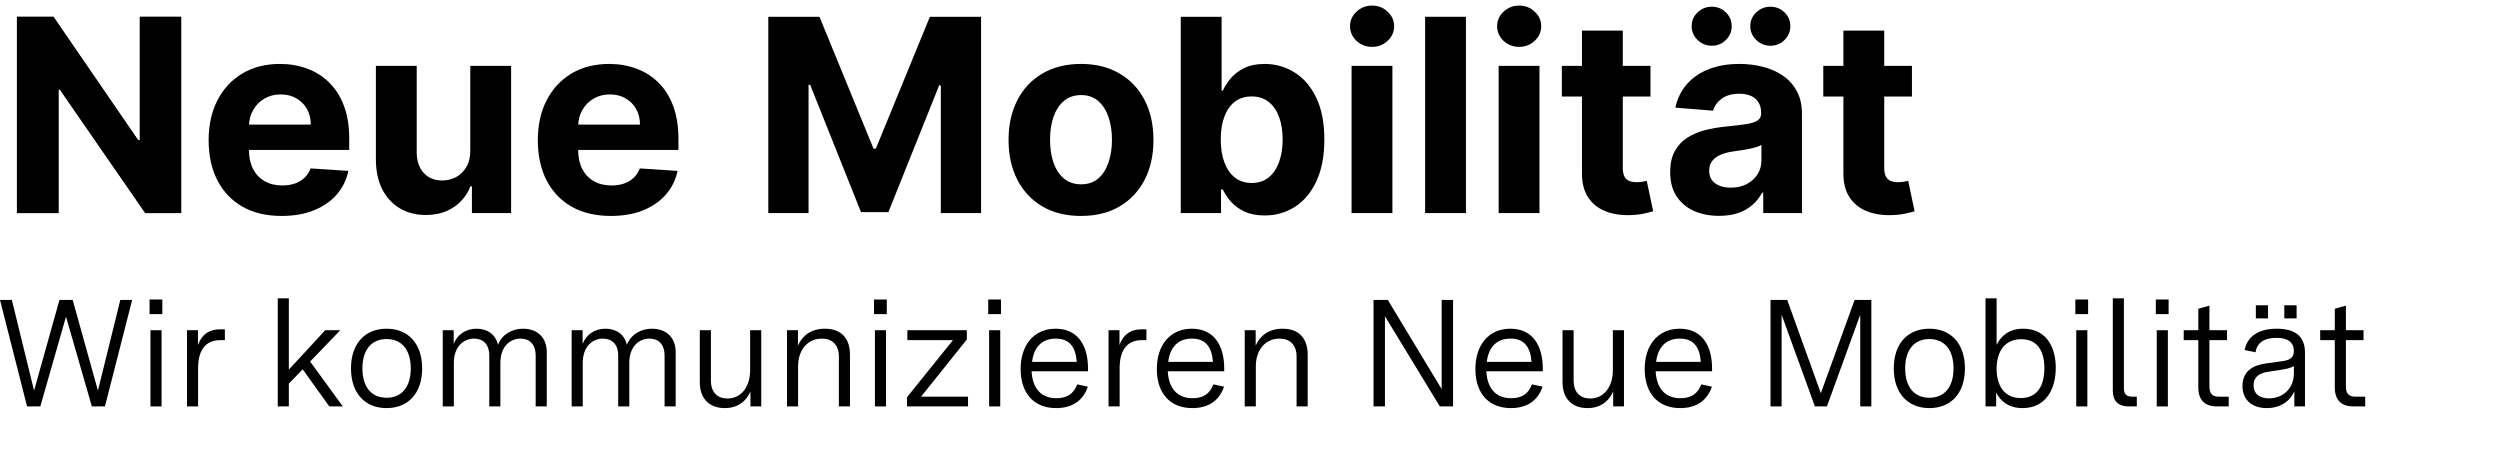 <svg width="209" height="38" viewBox="0 0 209 38" fill="none" xmlns="http://www.w3.org/2000/svg">
<path d="M159.838 5.506V8.07H152.427V5.506H159.838ZM154.109 2.557H157.522V14.031C157.522 14.346 157.57 14.592 157.667 14.768C157.763 14.939 157.896 15.059 158.067 15.128C158.243 15.198 158.446 15.232 158.676 15.232C158.836 15.232 158.997 15.219 159.157 15.193C159.317 15.16 159.44 15.136 159.525 15.12L160.062 17.66C159.891 17.714 159.651 17.775 159.341 17.845C159.031 17.919 158.655 17.965 158.211 17.981C157.389 18.013 156.668 17.903 156.048 17.652C155.434 17.401 154.956 17.011 154.614 16.483C154.272 15.954 154.104 15.286 154.109 14.479V2.557Z" fill="black"/>
<path d="M143.713 18.045C142.928 18.045 142.228 17.909 141.614 17.636C141 17.358 140.514 16.95 140.156 16.41C139.803 15.866 139.627 15.187 139.627 14.375C139.627 13.691 139.752 13.117 140.004 12.653C140.255 12.188 140.596 11.814 141.029 11.531C141.462 11.248 141.953 11.034 142.503 10.89C143.059 10.746 143.641 10.644 144.25 10.585C144.966 10.511 145.543 10.441 145.981 10.377C146.419 10.308 146.736 10.206 146.934 10.073C147.132 9.939 147.231 9.742 147.231 9.48V9.432C147.231 8.924 147.07 8.532 146.75 8.254C146.435 7.976 145.986 7.837 145.404 7.837C144.79 7.837 144.301 7.973 143.938 8.246C143.574 8.513 143.334 8.849 143.216 9.255L140.06 8.999C140.22 8.251 140.535 7.605 141.005 7.06C141.475 6.51 142.081 6.088 142.824 5.794C143.572 5.495 144.437 5.345 145.42 5.345C146.104 5.345 146.758 5.426 147.383 5.586C148.013 5.746 148.571 5.994 149.057 6.331C149.549 6.667 149.936 7.1 150.219 7.629C150.502 8.152 150.644 8.78 150.644 9.512V17.812H147.407V16.106H147.311C147.113 16.491 146.849 16.83 146.517 17.123C146.186 17.412 145.788 17.639 145.324 17.805C144.859 17.965 144.322 18.045 143.713 18.045ZM144.691 15.689C145.193 15.689 145.636 15.59 146.021 15.393C146.405 15.19 146.707 14.917 146.926 14.576C147.145 14.234 147.255 13.846 147.255 13.414V12.108C147.148 12.177 147.001 12.241 146.814 12.3C146.632 12.354 146.427 12.404 146.197 12.452C145.967 12.495 145.738 12.535 145.508 12.572C145.278 12.604 145.07 12.634 144.883 12.661C144.482 12.719 144.133 12.813 143.833 12.941C143.534 13.069 143.302 13.243 143.136 13.462C142.971 13.675 142.888 13.943 142.888 14.263C142.888 14.728 143.056 15.083 143.393 15.329C143.735 15.569 144.167 15.689 144.691 15.689ZM143.104 3.823C142.645 3.823 142.25 3.663 141.918 3.342C141.587 3.017 141.422 2.632 141.422 2.189C141.422 1.735 141.587 1.35 141.918 1.035C142.25 0.72 142.645 0.562 143.104 0.562C143.569 0.562 143.962 0.72 144.282 1.035C144.608 1.35 144.771 1.735 144.771 2.189C144.771 2.632 144.608 3.017 144.282 3.342C143.962 3.663 143.569 3.823 143.104 3.823ZM148.008 3.823C147.548 3.823 147.153 3.663 146.822 3.342C146.491 3.017 146.325 2.632 146.325 2.189C146.325 1.735 146.491 1.35 146.822 1.035C147.153 0.72 147.548 0.562 148.008 0.562C148.472 0.562 148.865 0.72 149.186 1.035C149.511 1.35 149.674 1.735 149.674 2.189C149.674 2.632 149.511 3.017 149.186 3.342C148.865 3.663 148.472 3.823 148.008 3.823Z" fill="black"/>
<path d="M137.981 5.506V8.07H130.569V5.506H137.981ZM132.252 2.557H135.665V14.031C135.665 14.346 135.713 14.592 135.809 14.768C135.905 14.939 136.039 15.059 136.21 15.128C136.386 15.198 136.589 15.232 136.819 15.232C136.979 15.232 137.139 15.219 137.3 15.193C137.46 15.16 137.583 15.136 137.668 15.12L138.205 17.66C138.034 17.714 137.794 17.775 137.484 17.845C137.174 17.919 136.798 17.965 136.354 17.981C135.532 18.013 134.81 17.903 134.191 17.652C133.577 17.401 133.099 17.011 132.757 16.483C132.415 15.954 132.247 15.286 132.252 14.479V2.557Z" fill="black"/>
<path d="M125.287 17.812V5.506H128.7V17.812H125.287ZM127.002 3.919C126.494 3.919 126.059 3.751 125.696 3.414C125.338 3.073 125.159 2.664 125.159 2.189C125.159 1.719 125.338 1.315 125.696 0.979C126.059 0.637 126.494 0.466 127.002 0.466C127.509 0.466 127.942 0.637 128.3 0.979C128.663 1.315 128.845 1.719 128.845 2.189C128.845 2.664 128.663 3.073 128.3 3.414C127.942 3.751 127.509 3.919 127.002 3.919Z" fill="black"/>
<path d="M122.553 1.403V17.812H119.14V1.403H122.553Z" fill="black"/>
<path d="M112.992 17.812V5.506H116.405V17.812H112.992ZM114.707 3.919C114.199 3.919 113.764 3.751 113.401 3.414C113.043 3.073 112.864 2.664 112.864 2.189C112.864 1.719 113.043 1.315 113.401 0.979C113.764 0.637 114.199 0.466 114.707 0.466C115.214 0.466 115.647 0.637 116.005 0.979C116.368 1.315 116.55 1.719 116.55 2.189C116.55 2.664 116.368 3.073 116.005 3.414C115.647 3.751 115.214 3.919 114.707 3.919Z" fill="black"/>
<path d="M98.712 17.812V1.403H102.126V7.573H102.23C102.379 7.242 102.596 6.905 102.879 6.563C103.167 6.216 103.541 5.928 104 5.698C104.465 5.463 105.042 5.345 105.731 5.345C106.629 5.345 107.456 5.58 108.215 6.051C108.973 6.515 109.58 7.218 110.034 8.158C110.488 9.092 110.715 10.265 110.715 11.675C110.715 13.048 110.493 14.207 110.05 15.152C109.612 16.093 109.013 16.806 108.255 17.292C107.502 17.772 106.658 18.013 105.723 18.013C105.061 18.013 104.497 17.903 104.033 17.684C103.573 17.465 103.197 17.19 102.903 16.859C102.609 16.523 102.385 16.183 102.23 15.841H102.078V17.812H98.712ZM102.054 11.659C102.054 12.391 102.155 13.029 102.358 13.574C102.561 14.119 102.855 14.543 103.239 14.848C103.624 15.147 104.091 15.297 104.641 15.297C105.197 15.297 105.667 15.144 106.052 14.84C106.436 14.53 106.727 14.103 106.925 13.558C107.128 13.008 107.229 12.375 107.229 11.659C107.229 10.949 107.131 10.324 106.933 9.784C106.735 9.245 106.444 8.823 106.06 8.518C105.675 8.214 105.202 8.062 104.641 8.062C104.086 8.062 103.616 8.208 103.231 8.502C102.852 8.796 102.561 9.213 102.358 9.752C102.155 10.292 102.054 10.927 102.054 11.659Z" fill="black"/>
<path d="M90.372 18.053C89.127 18.053 88.051 17.788 87.143 17.26C86.24 16.726 85.543 15.983 85.052 15.032C84.56 14.076 84.314 12.968 84.314 11.707C84.314 10.436 84.56 9.325 85.052 8.374C85.543 7.418 86.24 6.675 87.143 6.147C88.051 5.612 89.127 5.345 90.372 5.345C91.616 5.345 92.69 5.612 93.593 6.147C94.501 6.675 95.2 7.418 95.692 8.374C96.183 9.325 96.429 10.436 96.429 11.707C96.429 12.968 96.183 14.076 95.692 15.032C95.2 15.983 94.501 16.726 93.593 17.26C92.69 17.788 91.616 18.053 90.372 18.053ZM90.388 15.409C90.954 15.409 91.427 15.249 91.806 14.928C92.185 14.602 92.471 14.159 92.663 13.598C92.861 13.037 92.96 12.399 92.96 11.683C92.96 10.967 92.861 10.329 92.663 9.768C92.471 9.207 92.185 8.764 91.806 8.438C91.427 8.112 90.954 7.949 90.388 7.949C89.816 7.949 89.335 8.112 88.945 8.438C88.561 8.764 88.27 9.207 88.072 9.768C87.88 10.329 87.784 10.967 87.784 11.683C87.784 12.399 87.88 13.037 88.072 13.598C88.27 14.159 88.561 14.602 88.945 14.928C89.335 15.249 89.816 15.409 90.388 15.409Z" fill="black"/>
<path d="M64.23 1.403H68.508L73.027 12.428H73.219L77.738 1.403H82.017V17.812H78.652V7.132H78.516L74.269 17.732H71.978L67.731 7.092H67.595V17.812H64.23V1.403Z" fill="black"/>
<path d="M51.068 18.053C49.802 18.053 48.712 17.797 47.799 17.284C46.891 16.766 46.191 16.034 45.699 15.088C45.208 14.137 44.962 13.013 44.962 11.715C44.962 10.449 45.208 9.338 45.699 8.382C46.191 7.426 46.883 6.681 47.775 6.147C48.672 5.612 49.724 5.345 50.931 5.345C51.743 5.345 52.499 5.476 53.199 5.738C53.904 5.994 54.518 6.382 55.042 6.9C55.571 7.418 55.982 8.07 56.276 8.855C56.569 9.635 56.716 10.548 56.716 11.595V12.532H46.324V10.417H53.503C53.503 9.926 53.397 9.49 53.183 9.111C52.969 8.732 52.673 8.435 52.294 8.222C51.92 8.003 51.484 7.893 50.987 7.893C50.469 7.893 50.01 8.014 49.609 8.254C49.214 8.489 48.904 8.807 48.68 9.207C48.456 9.603 48.341 10.043 48.335 10.529V12.54C48.335 13.149 48.448 13.675 48.672 14.119C48.902 14.562 49.225 14.904 49.641 15.144C50.058 15.385 50.552 15.505 51.124 15.505C51.503 15.505 51.85 15.451 52.165 15.345C52.48 15.238 52.75 15.078 52.974 14.864C53.199 14.65 53.37 14.389 53.487 14.079L56.644 14.287C56.484 15.046 56.155 15.708 55.659 16.274C55.167 16.835 54.532 17.273 53.752 17.588C52.977 17.898 52.083 18.053 51.068 18.053Z" fill="black"/>
<path d="M39.316 12.572V5.506H42.729V17.812H39.452V15.577H39.324C39.046 16.298 38.584 16.878 37.938 17.316C37.297 17.754 36.514 17.973 35.59 17.973C34.767 17.973 34.044 17.786 33.419 17.412C32.794 17.038 32.305 16.506 31.952 15.817C31.605 15.128 31.429 14.303 31.424 13.342V5.506H34.837V12.733C34.842 13.459 35.037 14.033 35.422 14.455C35.806 14.877 36.322 15.088 36.968 15.088C37.379 15.088 37.764 14.995 38.122 14.808C38.48 14.616 38.768 14.332 38.987 13.959C39.212 13.585 39.321 13.123 39.316 12.572Z" fill="black"/>
<path d="M23.548 18.053C22.282 18.053 21.192 17.797 20.279 17.284C19.37 16.766 18.671 16.034 18.179 15.088C17.688 14.137 17.442 13.013 17.442 11.715C17.442 10.449 17.688 9.338 18.179 8.382C18.671 7.426 19.363 6.681 20.255 6.147C21.152 5.612 22.204 5.345 23.411 5.345C24.223 5.345 24.979 5.476 25.679 5.738C26.384 5.994 26.998 6.382 27.522 6.9C28.05 7.418 28.462 8.07 28.756 8.855C29.049 9.635 29.196 10.548 29.196 11.595V12.532H18.804V10.417H25.983C25.983 9.926 25.877 9.49 25.663 9.111C25.449 8.732 25.153 8.435 24.773 8.222C24.4 8.003 23.964 7.893 23.468 7.893C22.949 7.893 22.49 8.014 22.089 8.254C21.694 8.489 21.384 8.807 21.16 9.207C20.936 9.603 20.821 10.043 20.815 10.529V12.54C20.815 13.149 20.928 13.675 21.152 14.119C21.382 14.562 21.705 14.904 22.121 15.144C22.538 15.385 23.032 15.505 23.604 15.505C23.983 15.505 24.33 15.451 24.645 15.345C24.96 15.238 25.23 15.078 25.454 14.864C25.679 14.65 25.85 14.389 25.967 14.079L29.124 14.287C28.964 15.046 28.635 15.708 28.139 16.274C27.647 16.835 27.012 17.273 26.232 17.588C25.457 17.898 24.562 18.053 23.548 18.053Z" fill="black"/>
<path d="M15.137 1.403V17.812H12.14L5.001 7.485H4.881V17.812H1.412V1.403H4.456L11.539 11.723H11.683V1.403H15.137Z" fill="black"/>
<path d="M15.151 1.403V17.812H12.155L5.016 7.485H4.895V17.812H1.426V1.403H4.471L11.554 11.723H11.698V1.403H15.151Z" fill="black"/>
<path d="M2.263 33.977L0 25.077H0.992L2.848 32.655L4.971 25.077H6.077L8.188 32.655L10.057 25.077H11.048L8.773 33.977H7.679L5.518 26.476L3.369 33.977H2.263Z" fill="black"/>
<path d="M12.579 33.977V27.607H13.507V33.977H12.579ZM12.503 26.26V25.039H13.571V26.26H12.503Z" fill="black"/>
<path d="M15.633 33.977V27.607H16.549V28.853C16.828 28.027 17.439 27.531 18.392 27.531H18.799V28.434H18.43C17.083 28.434 16.561 29.4 16.561 30.786V33.977H15.633Z" fill="black"/>
<path d="M23.22 33.977V24.938H24.148V30.9L27.186 27.607H28.445L25.927 30.226L28.661 33.977H27.529L25.305 30.875L24.148 32.07V33.977H23.22Z" fill="black"/>
<path d="M32.318 34.117C30.5 34.117 29.343 32.858 29.343 30.799C29.343 28.739 30.5 27.48 32.318 27.48C34.136 27.48 35.293 28.739 35.293 30.799C35.293 32.858 34.136 34.117 32.318 34.117ZM32.318 33.252C33.564 33.252 34.34 32.375 34.34 30.799C34.34 29.222 33.564 28.345 32.318 28.345C31.072 28.345 30.297 29.222 30.297 30.799C30.297 32.375 31.072 33.252 32.318 33.252Z" fill="black"/>
<path d="M37.014 33.977V27.607H37.929V28.752C38.234 27.976 38.921 27.48 39.836 27.48C40.7 27.48 41.425 27.913 41.629 28.828C41.972 27.951 42.811 27.48 43.726 27.48C44.858 27.48 45.71 28.154 45.71 29.438V33.977H44.782V29.731C44.782 28.764 44.248 28.307 43.523 28.307C42.608 28.307 41.832 29.006 41.832 30.328V33.977H40.904V29.731C40.904 28.764 40.37 28.307 39.633 28.307C38.73 28.307 37.942 29.006 37.942 30.328V33.977H37.014Z" fill="black"/>
<path d="M47.79 33.977V27.607H48.706V28.752C49.011 27.976 49.697 27.48 50.613 27.48C51.477 27.48 52.202 27.913 52.406 28.828C52.749 27.951 53.588 27.48 54.503 27.48C55.635 27.48 56.487 28.154 56.487 29.438V33.977H55.559V29.731C55.559 28.764 55.025 28.307 54.3 28.307C53.385 28.307 52.609 29.006 52.609 30.328V33.977H51.681V29.731C51.681 28.764 51.147 28.307 50.41 28.307C49.507 28.307 48.718 29.006 48.718 30.328V33.977H47.79Z" fill="black"/>
<path d="M60.589 34.117C59.292 34.117 58.504 33.316 58.504 31.956V27.607H59.432V31.816C59.432 32.82 60.004 33.316 60.818 33.316C61.975 33.316 62.712 32.324 62.712 30.938V27.607H63.64V33.977H62.737V32.731C62.369 33.57 61.657 34.117 60.589 34.117Z" fill="black"/>
<path d="M65.793 33.977V27.607H66.709V28.892C67.065 28.078 67.79 27.48 68.959 27.48C70.32 27.48 71.057 28.281 71.057 29.642V33.977H70.129V29.807C70.129 28.802 69.544 28.307 68.705 28.307C67.586 28.307 66.722 29.171 66.722 30.621V33.977H65.793Z" fill="black"/>
<path d="M73.144 33.977V27.607H74.072V33.977H73.144ZM73.067 26.26V25.039H74.135V26.26H73.067Z" fill="black"/>
<path d="M75.829 33.977V33.202L79.669 28.434H75.855V27.607H80.826V28.383L76.999 33.163H80.927V33.977H75.829Z" fill="black"/>
<path d="M82.691 33.977V27.607H83.62V33.977H82.691ZM82.615 26.26V25.039H83.683V26.26H82.615Z" fill="black"/>
<path d="M88.288 34.117C86.508 34.117 85.326 32.96 85.326 30.849C85.326 28.879 86.407 27.48 88.25 27.48C90.119 27.48 90.958 28.904 90.958 30.799V31.04H86.242C86.318 32.515 87.081 33.291 88.314 33.291C89.242 33.291 89.763 32.896 90.056 32.133L90.946 32.324C90.539 33.507 89.636 34.117 88.288 34.117ZM86.28 30.252H90.017C89.928 29.044 89.433 28.307 88.263 28.307C87.055 28.307 86.419 29.082 86.28 30.252Z" fill="black"/>
<path d="M92.674 33.977V27.607H93.589V28.853C93.869 28.027 94.479 27.531 95.433 27.531H95.839V28.434H95.471C94.123 28.434 93.602 29.4 93.602 30.786V33.977H92.674Z" fill="black"/>
<path d="M99.674 34.117C97.894 34.117 96.711 32.96 96.711 30.849C96.711 28.879 97.792 27.48 99.636 27.48C101.505 27.48 102.344 28.904 102.344 30.799V31.04H97.627C97.703 32.515 98.466 33.291 99.699 33.291C100.627 33.291 101.149 32.896 101.441 32.133L102.331 32.324C101.924 33.507 101.021 34.117 99.674 34.117ZM97.665 30.252H101.403C101.314 29.044 100.818 28.307 99.648 28.307C98.441 28.307 97.805 29.082 97.665 30.252Z" fill="black"/>
<path d="M104.059 33.977V27.607H104.974V28.892C105.33 28.078 106.055 27.48 107.225 27.48C108.585 27.48 109.323 28.281 109.323 29.642V33.977H108.394V29.807C108.394 28.802 107.81 28.307 106.97 28.307C105.852 28.307 104.987 29.171 104.987 30.621V33.977H104.059Z" fill="black"/>
<path d="M114.827 33.977V25.077H116.022L120.523 32.528V25.077H121.476V33.977H120.37L115.781 26.438V33.977H114.827Z" fill="black"/>
<path d="M126.306 34.117C124.526 34.117 123.343 32.96 123.343 30.849C123.343 28.879 124.424 27.48 126.268 27.48C128.136 27.48 128.976 28.904 128.976 30.799V31.04H124.259C124.335 32.515 125.098 33.291 126.331 33.291C127.259 33.291 127.781 32.896 128.073 32.133L128.963 32.324C128.556 33.507 127.653 34.117 126.306 34.117ZM124.297 30.252H128.035C127.946 29.044 127.45 28.307 126.28 28.307C125.072 28.307 124.437 29.082 124.297 30.252Z" fill="black"/>
<path d="M132.712 34.117C131.416 34.117 130.627 33.316 130.627 31.956V27.607H131.556V31.816C131.556 32.82 132.128 33.316 132.941 33.316C134.098 33.316 134.836 32.324 134.836 30.938V27.607H135.764V33.977H134.861V32.731C134.492 33.57 133.78 34.117 132.712 34.117Z" fill="black"/>
<path d="M140.46 34.117C138.68 34.117 137.497 32.96 137.497 30.849C137.497 28.879 138.578 27.48 140.422 27.48C142.291 27.48 143.13 28.904 143.13 30.799V31.04H138.413C138.489 32.515 139.252 33.291 140.485 33.291C141.413 33.291 141.935 32.896 142.227 32.133L143.117 32.324C142.71 33.507 141.807 34.117 140.46 34.117ZM138.451 30.252H142.189C142.1 29.044 141.604 28.307 140.434 28.307C139.227 28.307 138.591 29.082 138.451 30.252Z" fill="black"/>
<path d="M148.015 33.977V25.077H149.413L152.223 32.871L155.045 25.077H156.444V33.977H155.516V26.311L152.731 33.977H151.727L148.943 26.311V33.977H148.015Z" fill="black"/>
<path d="M161.294 34.117C159.476 34.117 158.319 32.858 158.319 30.799C158.319 28.739 159.476 27.48 161.294 27.48C163.112 27.48 164.269 28.739 164.269 30.799C164.269 32.858 163.112 34.117 161.294 34.117ZM161.294 33.252C162.54 33.252 163.315 32.375 163.315 30.799C163.315 29.222 162.54 28.345 161.294 28.345C160.048 28.345 159.272 29.222 159.272 30.799C159.272 32.375 160.048 33.252 161.294 33.252Z" fill="black"/>
<path d="M169.079 34.117C167.934 34.117 167.222 33.532 166.879 32.807V33.977H165.989V24.938H166.917V28.841C167.248 28.116 167.947 27.48 169.13 27.48C171.037 27.48 171.863 28.968 171.863 30.748C171.863 32.528 171.037 34.117 169.079 34.117ZM168.939 33.278C170.388 33.278 170.909 32.146 170.909 30.786C170.909 29.425 170.388 28.358 168.977 28.358C167.566 28.358 166.917 29.425 166.917 30.837C166.917 32.21 167.54 33.278 168.939 33.278Z" fill="black"/>
<path d="M173.575 33.977V27.607H174.503V33.977H173.575ZM173.499 26.26V25.039H174.567V26.26H173.499Z" fill="black"/>
<path d="M177.952 33.977C177.113 33.977 176.63 33.545 176.63 32.655V24.938H177.558V32.413C177.558 32.922 177.736 33.163 178.257 33.163H178.638V33.977H177.952Z" fill="black"/>
<path d="M180.305 33.977V27.607H181.233V33.977H180.305ZM180.228 26.26V25.039H181.296V26.26H180.228Z" fill="black"/>
<path d="M185.342 33.977C184.338 33.977 183.779 33.468 183.779 32.388V28.434H182.558V27.607H183.779V25.815L184.707 25.548V27.607H186.181V28.434H184.707V32.273C184.707 32.871 184.897 33.163 185.52 33.163H186.321V33.977H185.342Z" fill="black"/>
<path d="M189.493 34.117C188.361 34.117 187.471 33.507 187.471 32.273C187.471 31.015 188.361 30.544 189.378 30.392L190.828 30.188C191.336 30.112 191.768 29.972 191.768 29.349C191.768 28.65 191.298 28.243 190.319 28.243C189.277 28.243 188.679 28.663 188.565 29.451L187.649 29.26C187.891 28.09 188.844 27.48 190.332 27.48C191.883 27.48 192.697 28.116 192.697 29.489V33.977H191.807V32.718C191.425 33.57 190.611 34.117 189.493 34.117ZM189.683 33.303C190.802 33.303 191.768 32.528 191.768 31.218V30.608C191.527 30.735 191.247 30.837 190.688 30.913L189.722 31.066C189.2 31.129 188.399 31.32 188.399 32.21C188.399 32.973 188.971 33.303 189.683 33.303ZM190.967 26.616V25.522H191.997V26.616H190.967ZM188.59 26.616V25.522H189.607V26.616H188.59Z" fill="black"/>
<path d="M196.752 33.977C195.748 33.977 195.189 33.468 195.189 32.388V28.434H193.968V27.607H195.189V25.815L196.117 25.548V27.607H197.592V28.434H196.117V32.273C196.117 32.871 196.307 33.163 196.93 33.163H197.731V33.977H196.752Z" fill="black"/>
</svg>
